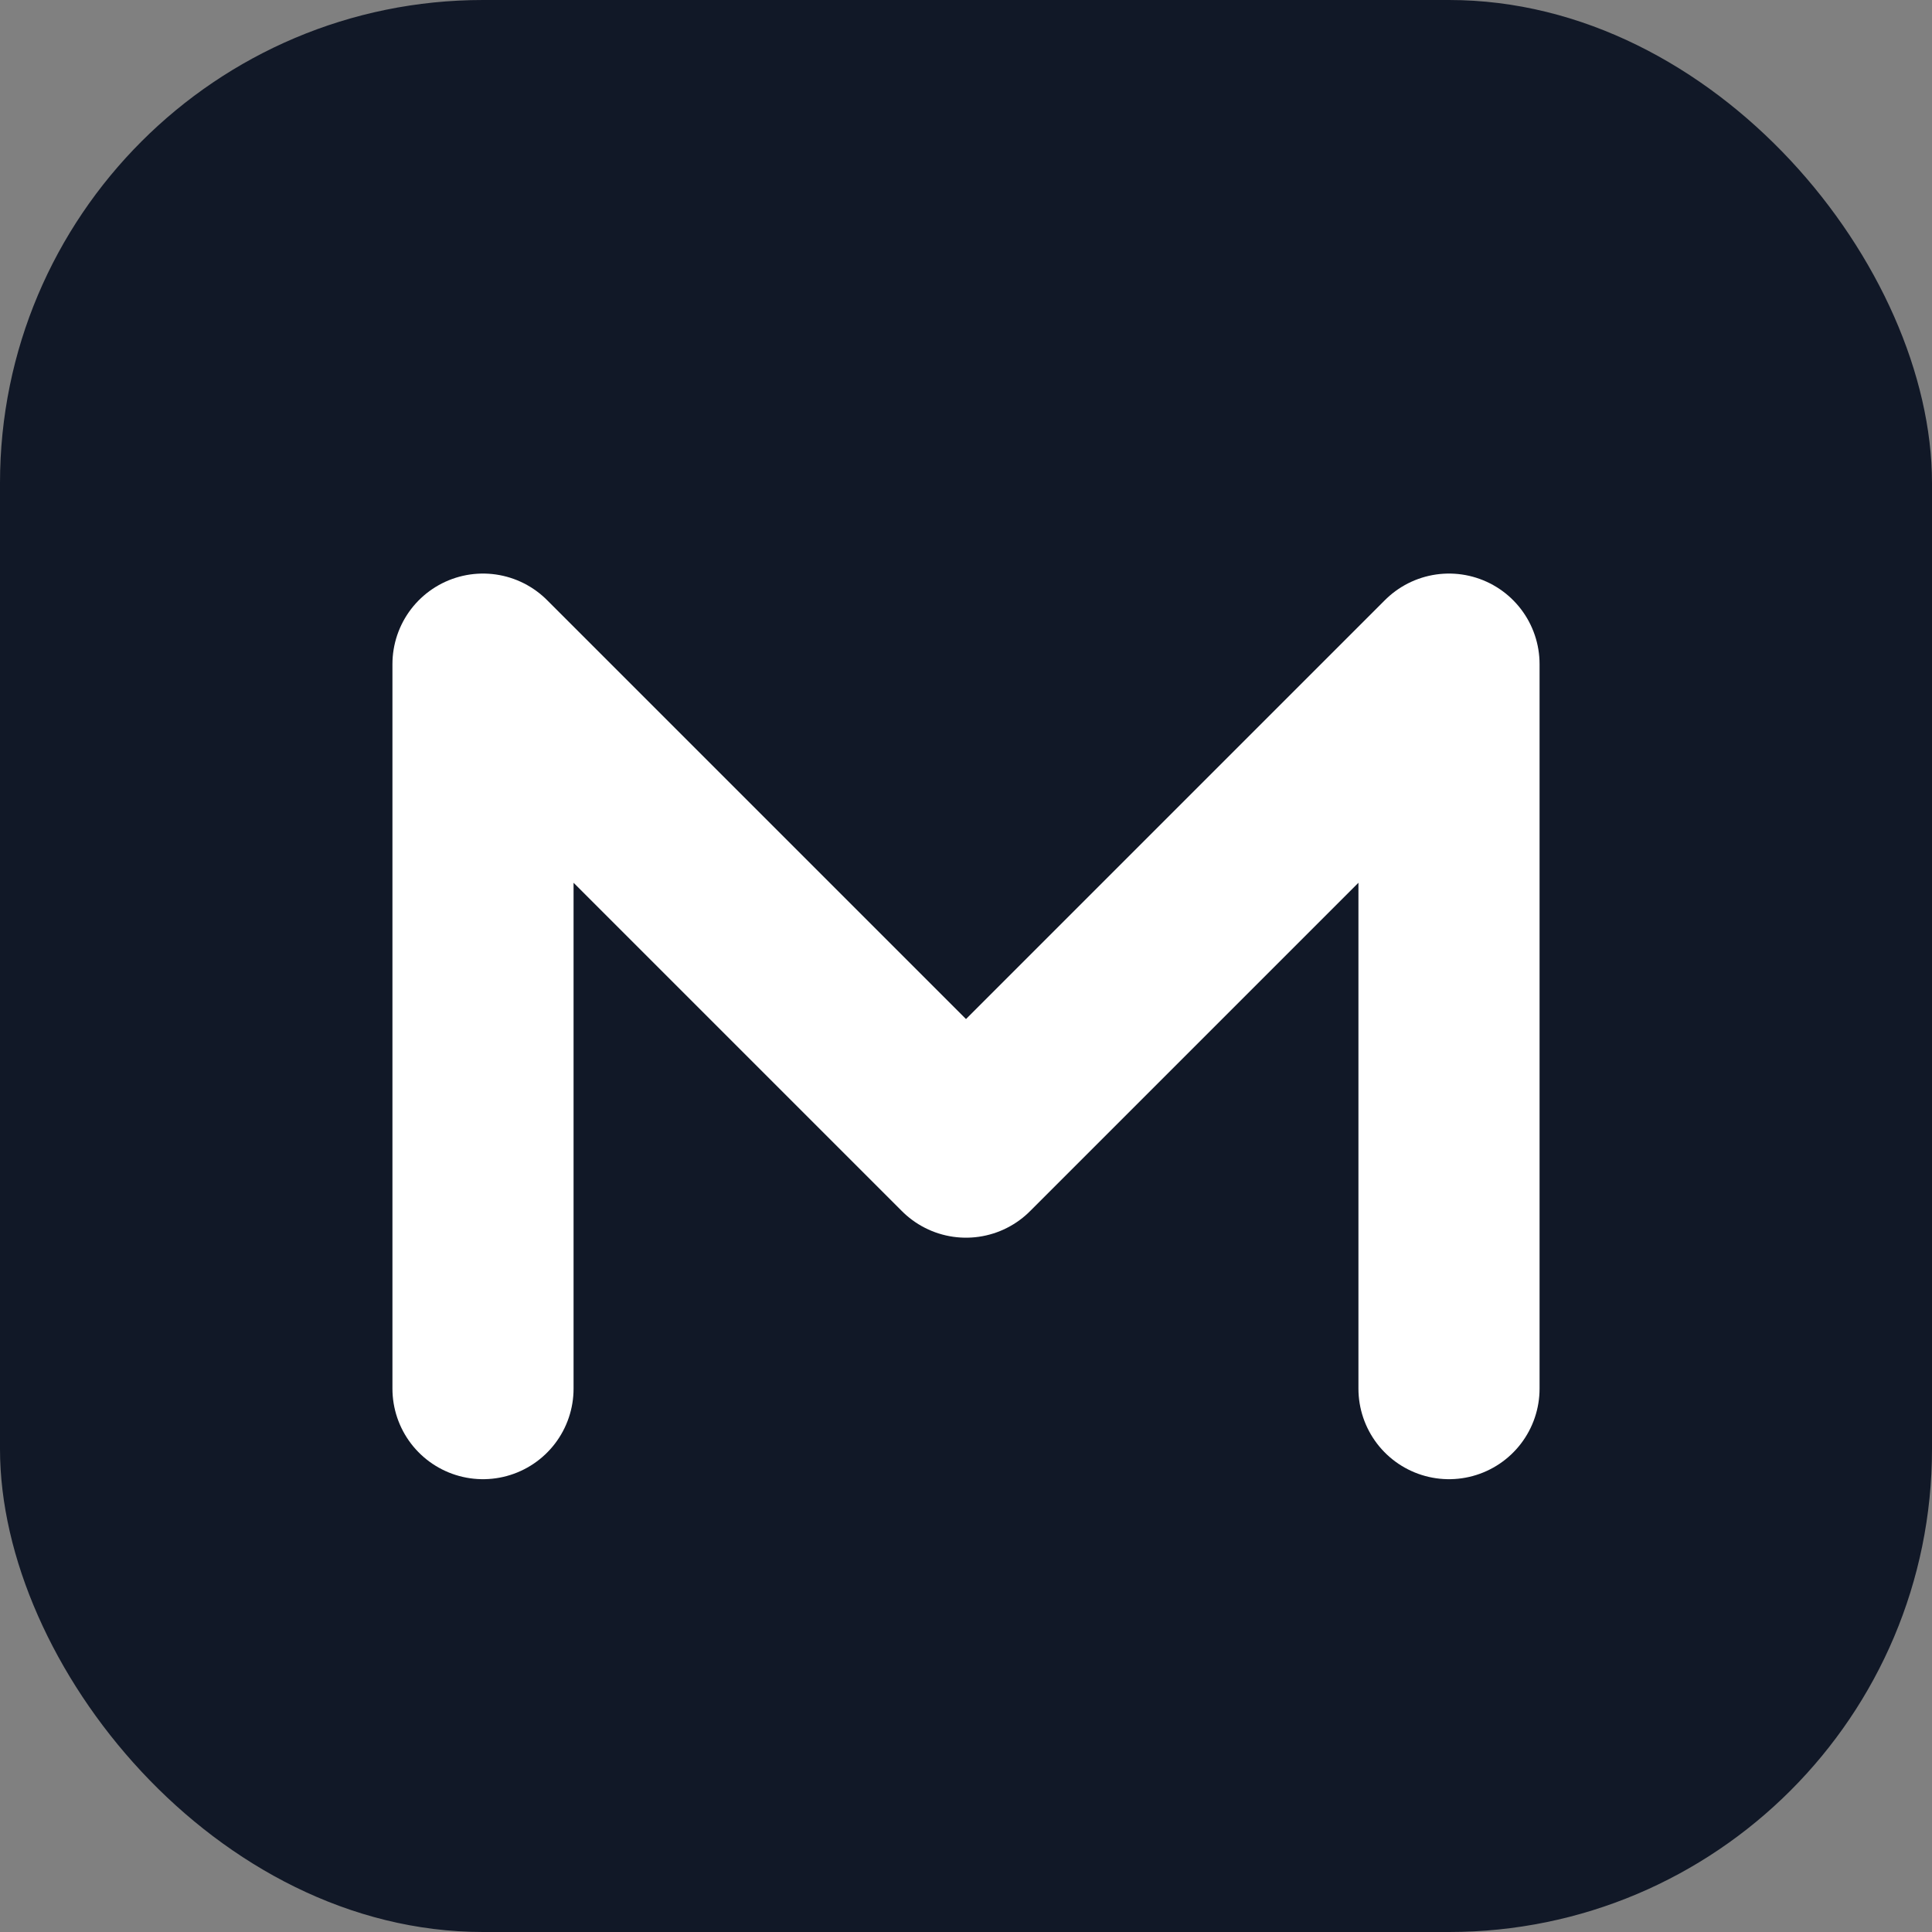 <svg width="32" height="32" viewBox="0 0 32 32" fill="none" xmlns="http://www.w3.org/2000/svg">
  <rect x="0" y="0" width="32" height="32" fill="#808080" stroke="none"/>
  <rect width="32" height="32" rx="8" fill="#111827"/>
  <path d="M8 23V11L16 19L24 11V23" stroke="white" stroke-width="3" stroke-linecap="round" stroke-linejoin="round"/>
</svg>